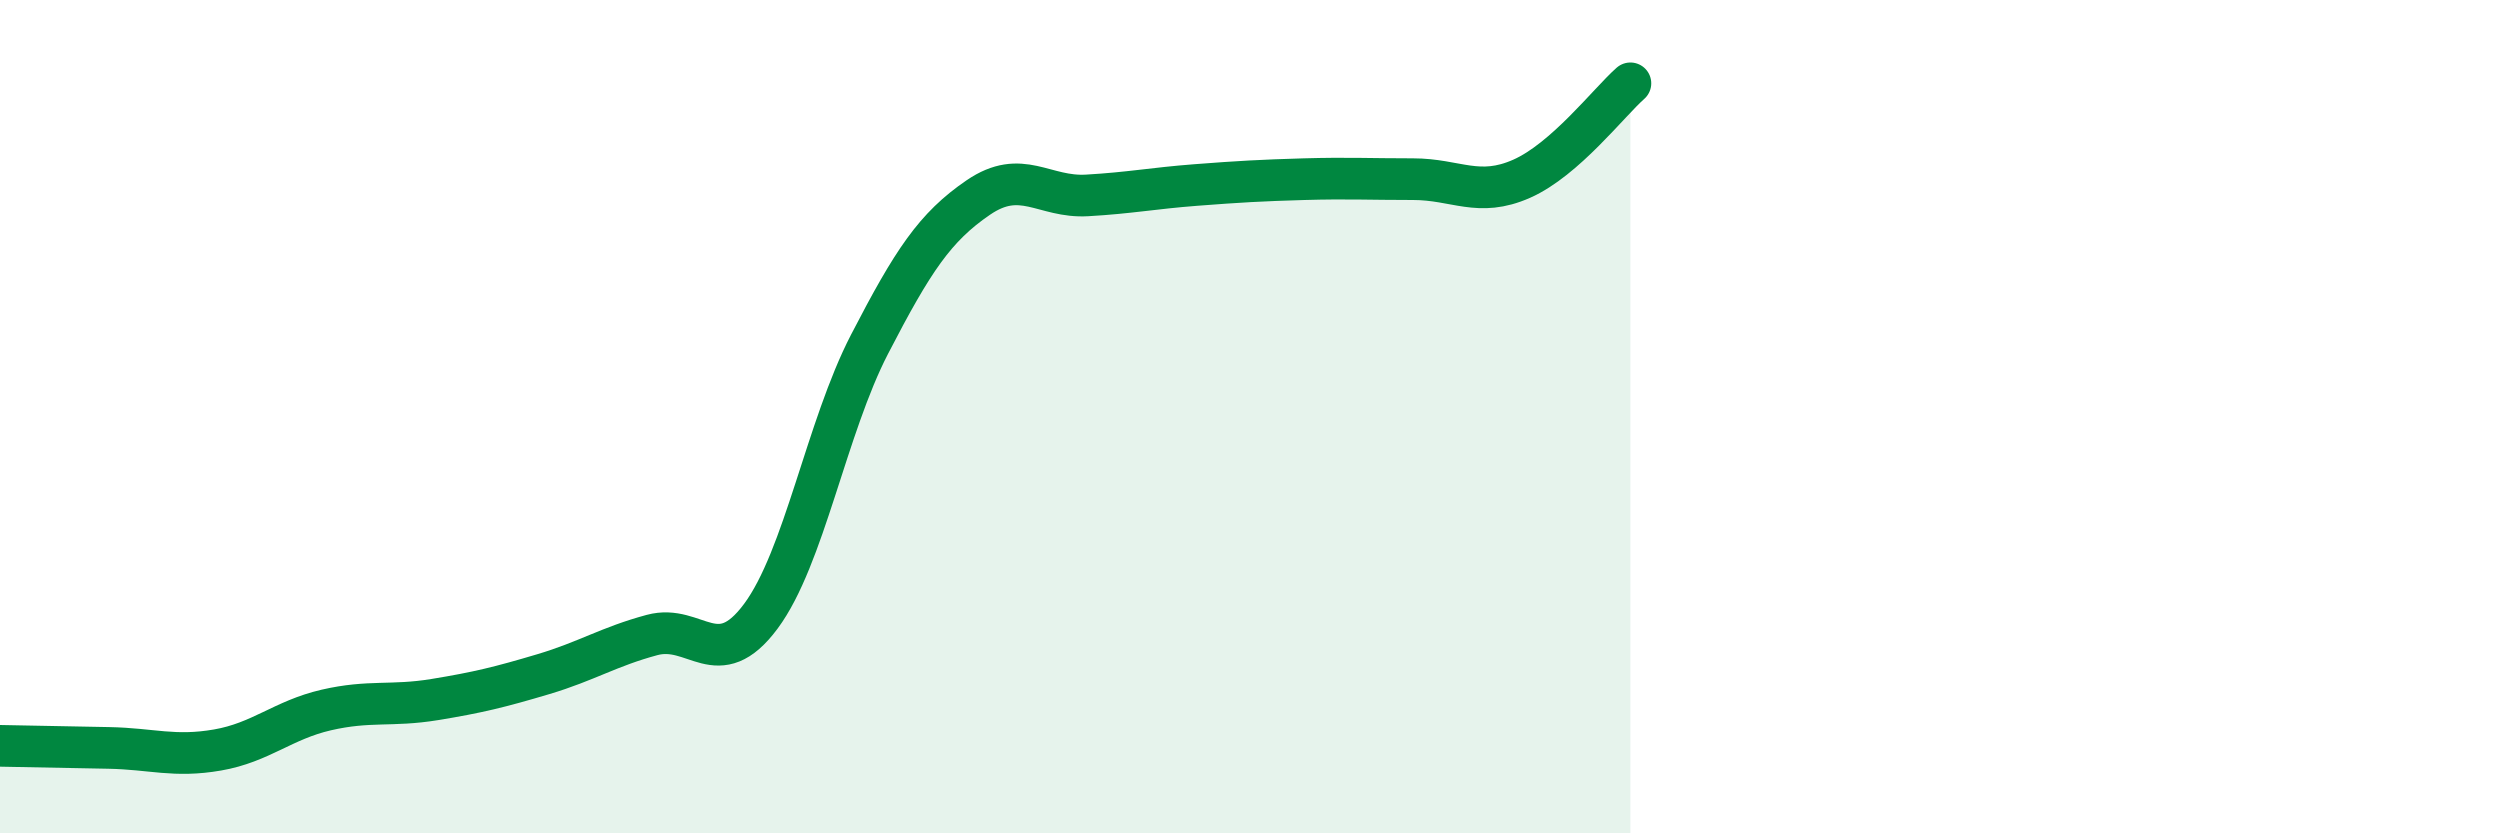 
    <svg width="60" height="20" viewBox="0 0 60 20" xmlns="http://www.w3.org/2000/svg">
      <path
        d="M 0,17.9 C 0.52,17.91 1.57,17.93 2.61,17.95 C 3.65,17.97 4.18,18.18 5.22,18 C 6.26,17.82 6.79,17.28 7.83,17.04 C 8.87,16.8 9.39,16.96 10.43,16.79 C 11.47,16.62 12,16.49 13.04,16.18 C 14.08,15.87 14.61,15.52 15.65,15.24 C 16.69,14.96 17.22,16.19 18.26,14.79 C 19.3,13.39 19.83,10.27 20.87,8.26 C 21.91,6.25 22.44,5.45 23.48,4.74 C 24.52,4.03 25.05,4.75 26.09,4.69 C 27.13,4.63 27.66,4.52 28.7,4.44 C 29.74,4.36 30.26,4.33 31.3,4.3 C 32.34,4.27 32.87,4.3 33.91,4.3 C 34.95,4.3 35.48,4.75 36.52,4.29 C 37.56,3.83 38.61,2.46 39.13,2L39.13 20L0 20Z"
        fill="#008740"
        opacity="0.1"
        stroke-linecap="round"
        stroke-linejoin="round"
      />
      <path
        d="M 0,17.9 C 0.52,17.91 1.57,17.93 2.61,17.95 C 3.65,17.97 4.18,18.18 5.22,18 C 6.26,17.82 6.79,17.28 7.83,17.04 C 8.87,16.8 9.39,16.96 10.43,16.79 C 11.47,16.62 12,16.49 13.04,16.18 C 14.08,15.87 14.61,15.52 15.65,15.24 C 16.69,14.96 17.22,16.19 18.26,14.79 C 19.3,13.39 19.83,10.27 20.87,8.26 C 21.91,6.25 22.44,5.45 23.48,4.74 C 24.52,4.03 25.05,4.75 26.09,4.69 C 27.13,4.63 27.66,4.52 28.7,4.44 C 29.74,4.36 30.26,4.33 31.3,4.3 C 32.34,4.27 32.87,4.3 33.91,4.3 C 34.95,4.3 35.48,4.75 36.52,4.29 C 37.56,3.83 38.61,2.46 39.13,2"
        stroke="#008740"
        stroke-width="1"
        fill="none"
        stroke-linecap="round"
        stroke-linejoin="round"
      />
    </svg>
  